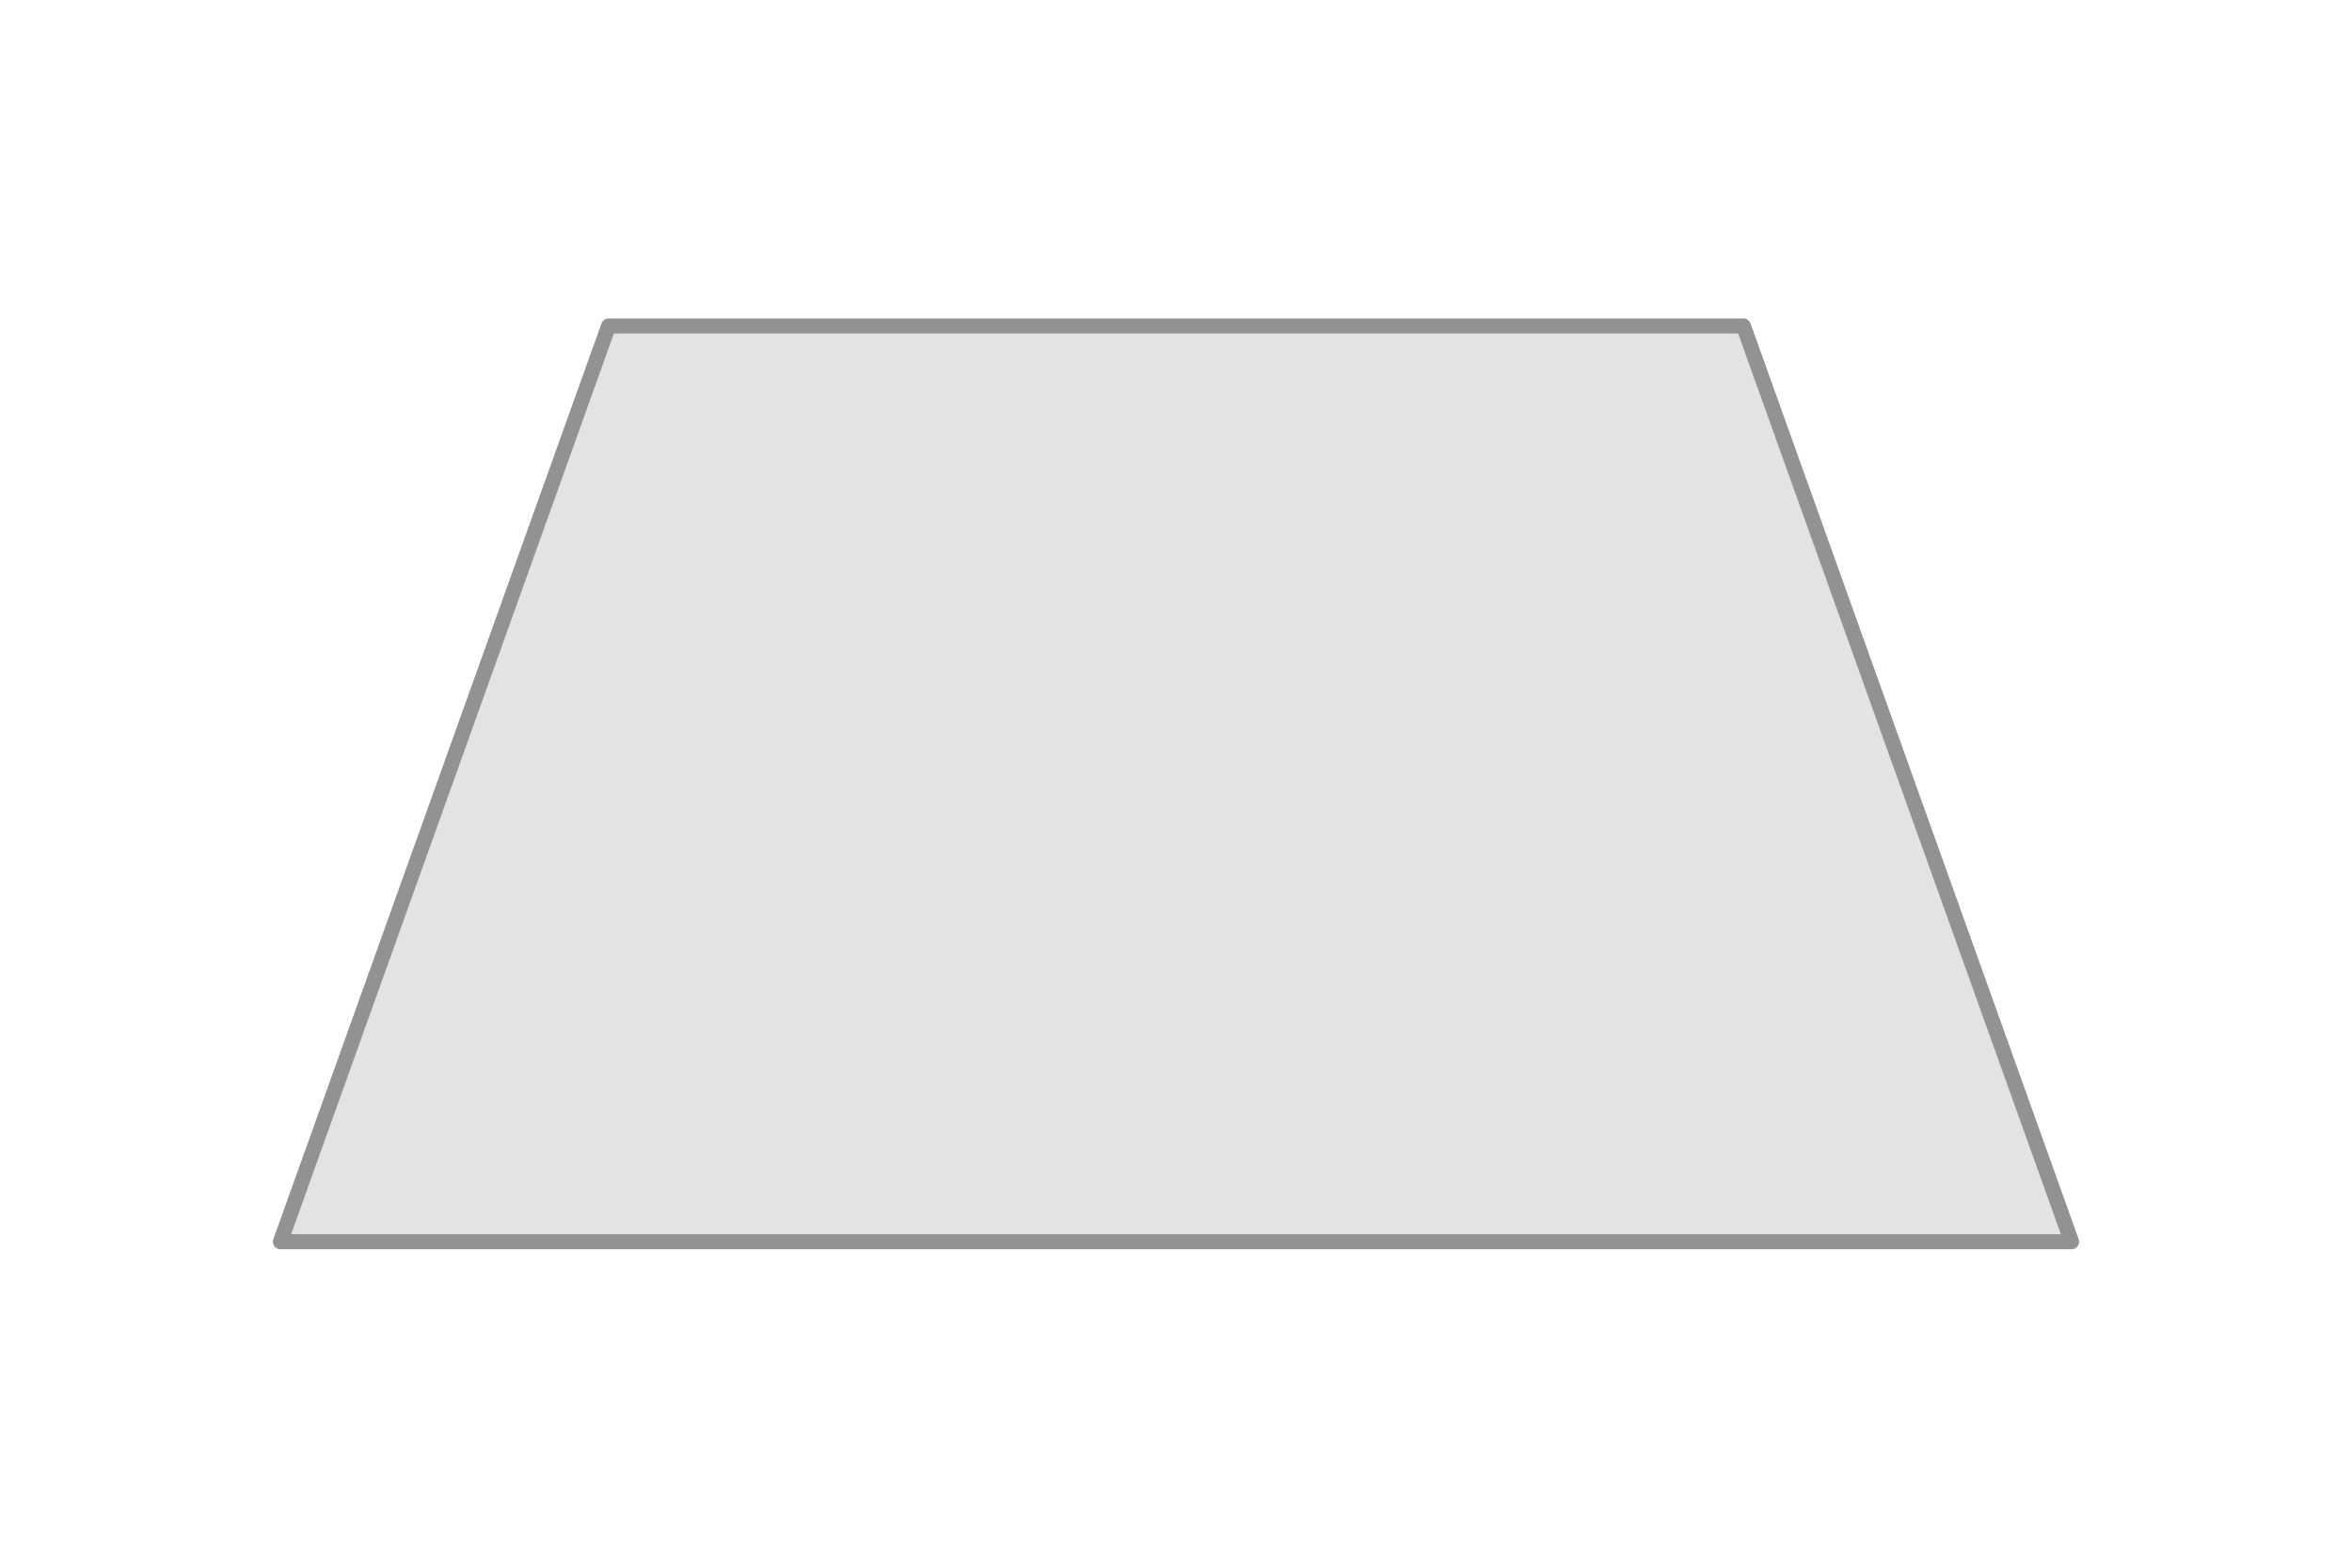 <?xml version="1.0" encoding="UTF-8"?><svg id="Ebene_1" xmlns="http://www.w3.org/2000/svg" viewBox="0 0 312 208"><defs><style>.cls-1{fill:#e3e3e3;stroke:#929292;stroke-linecap:round;stroke-linejoin:round;stroke-width:2px;}</style></defs><polygon class="cls-1" points="80.73 43.25 231.27 43.25 274.8 164.75 37.2 164.75 80.73 43.25"/></svg>